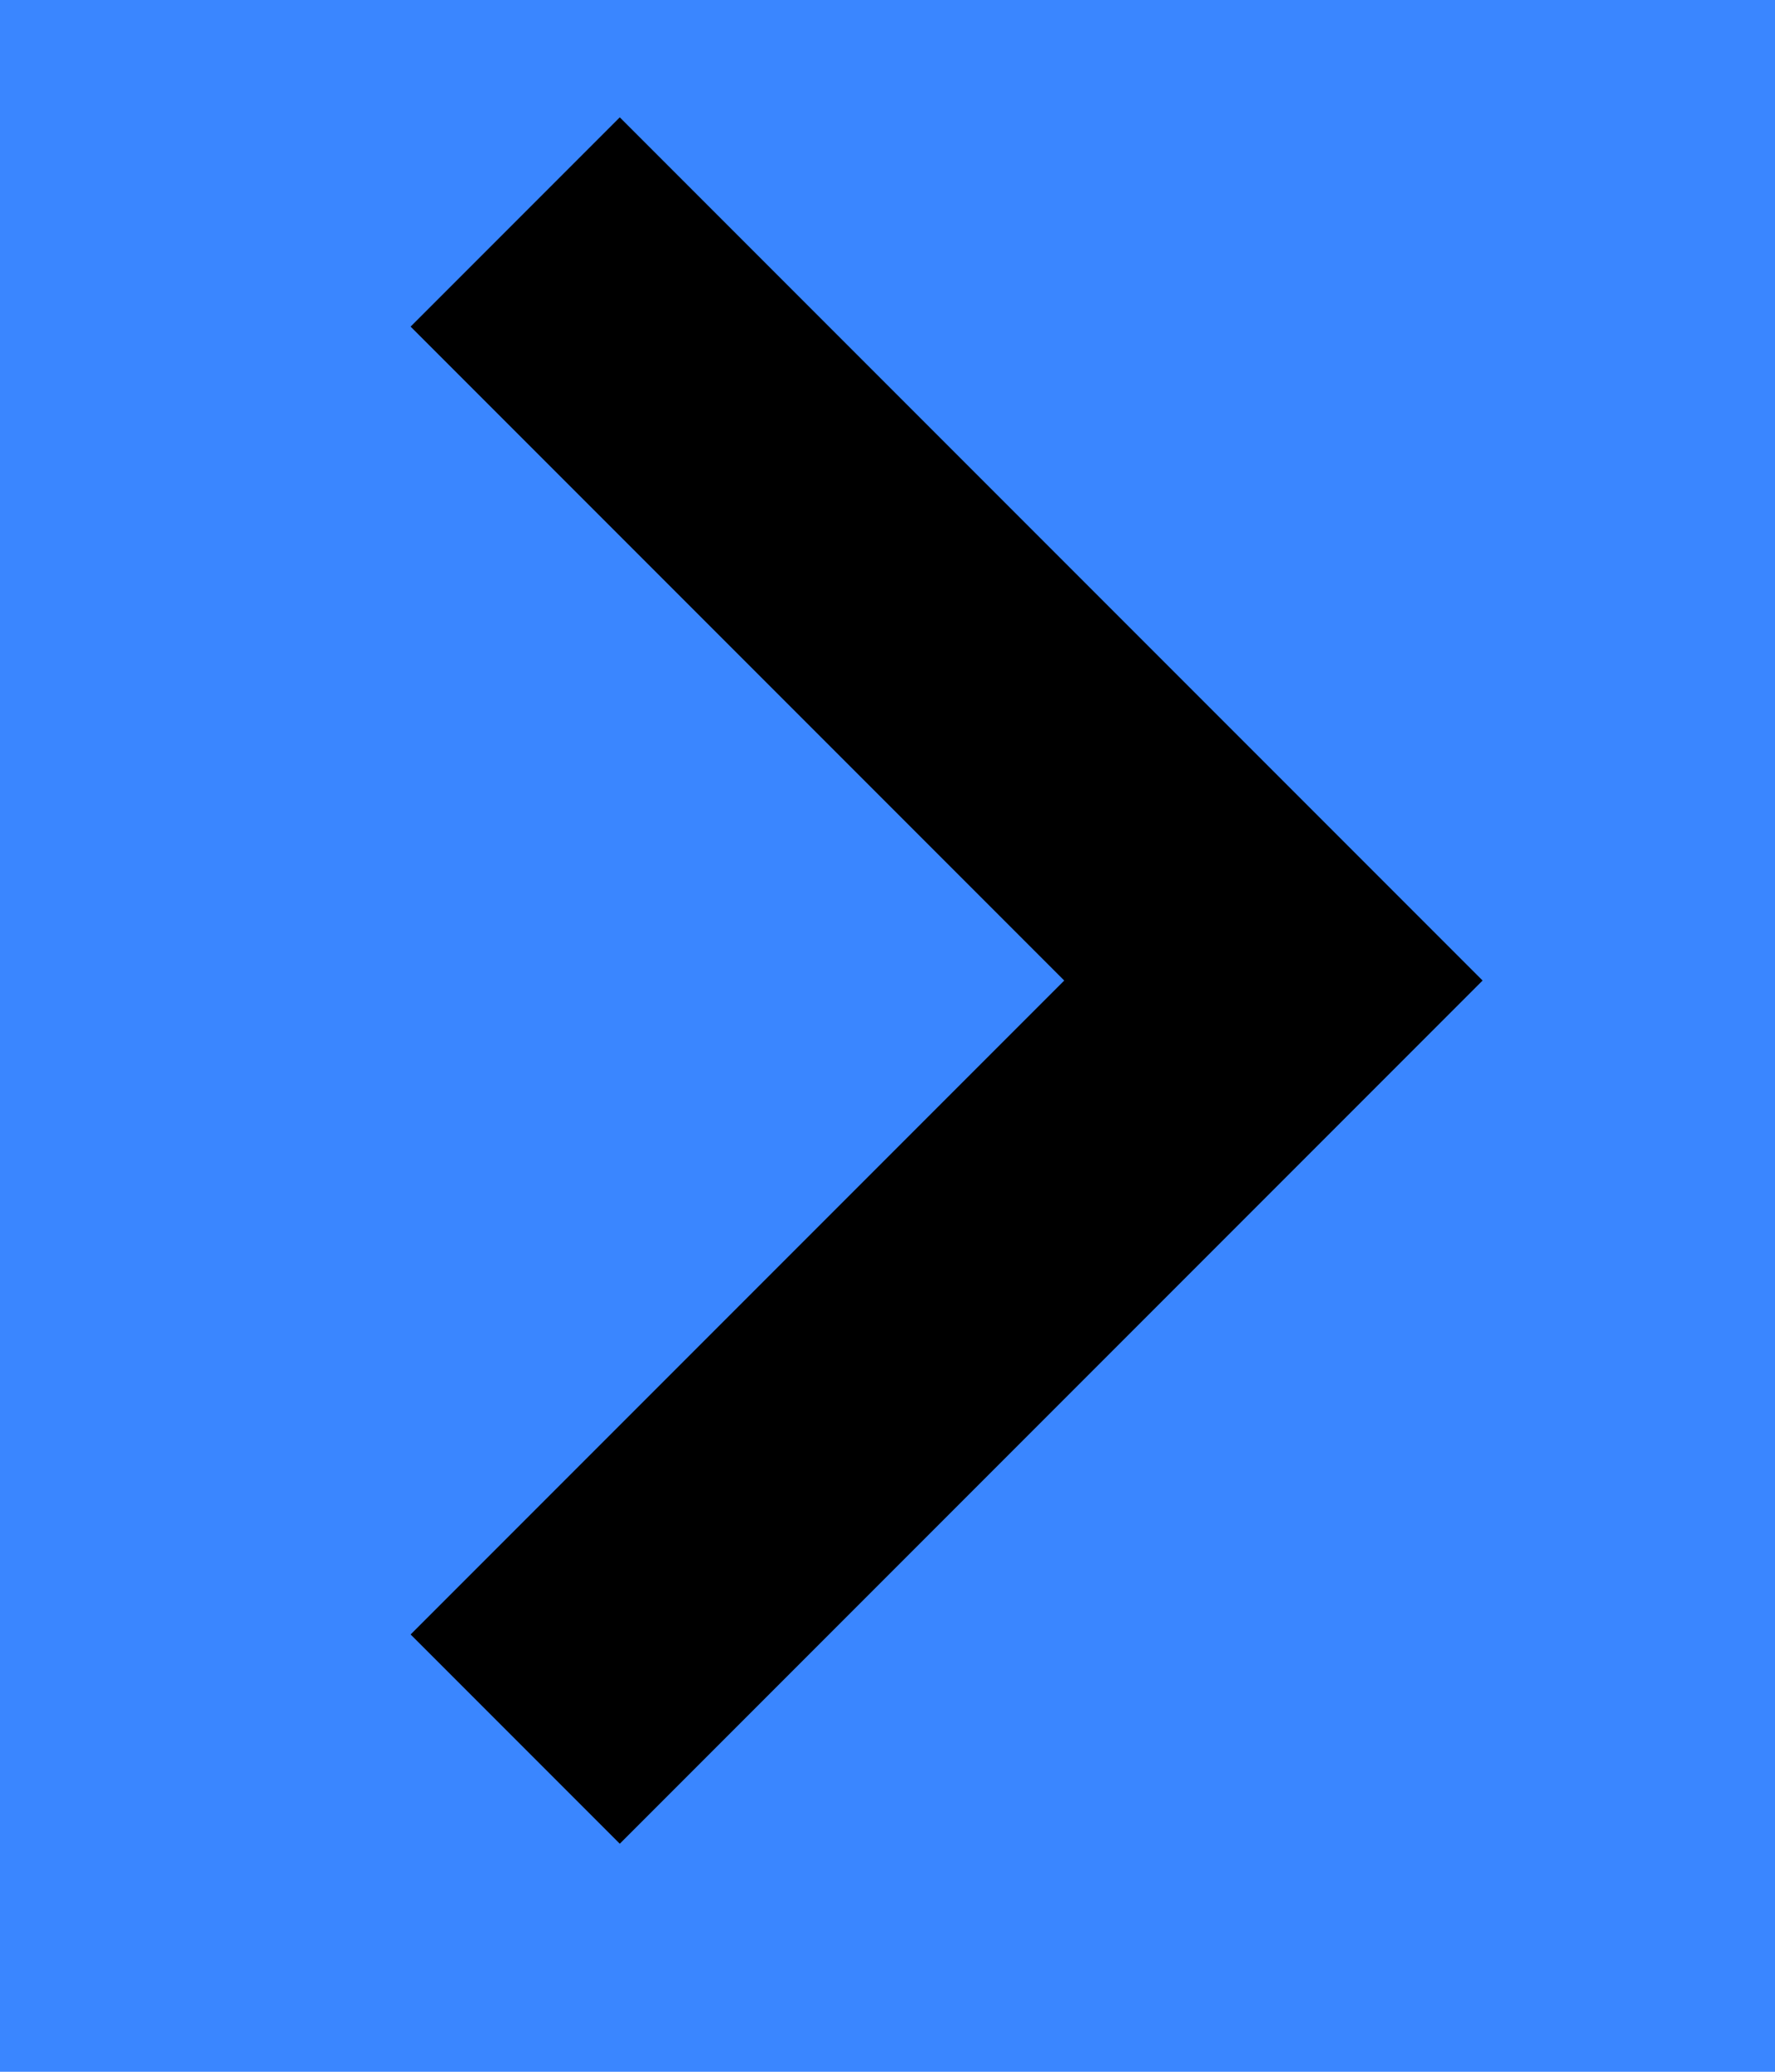 <svg xmlns="http://www.w3.org/2000/svg" width="12" height="14" viewBox="0 0 12 14">
  <rect id="Rectangle_344" data-name="Rectangle 344" width="12" height="14" fill="#3A86FF"/>
  <path id="Path_114" data-name="Path 114" d="M2738.72,698.149l5.126,5.126-5.126,5.126" transform="translate(-2735.237 -696.649)" fill="none" stroke="#000" stroke-width="2"/>
</svg>
